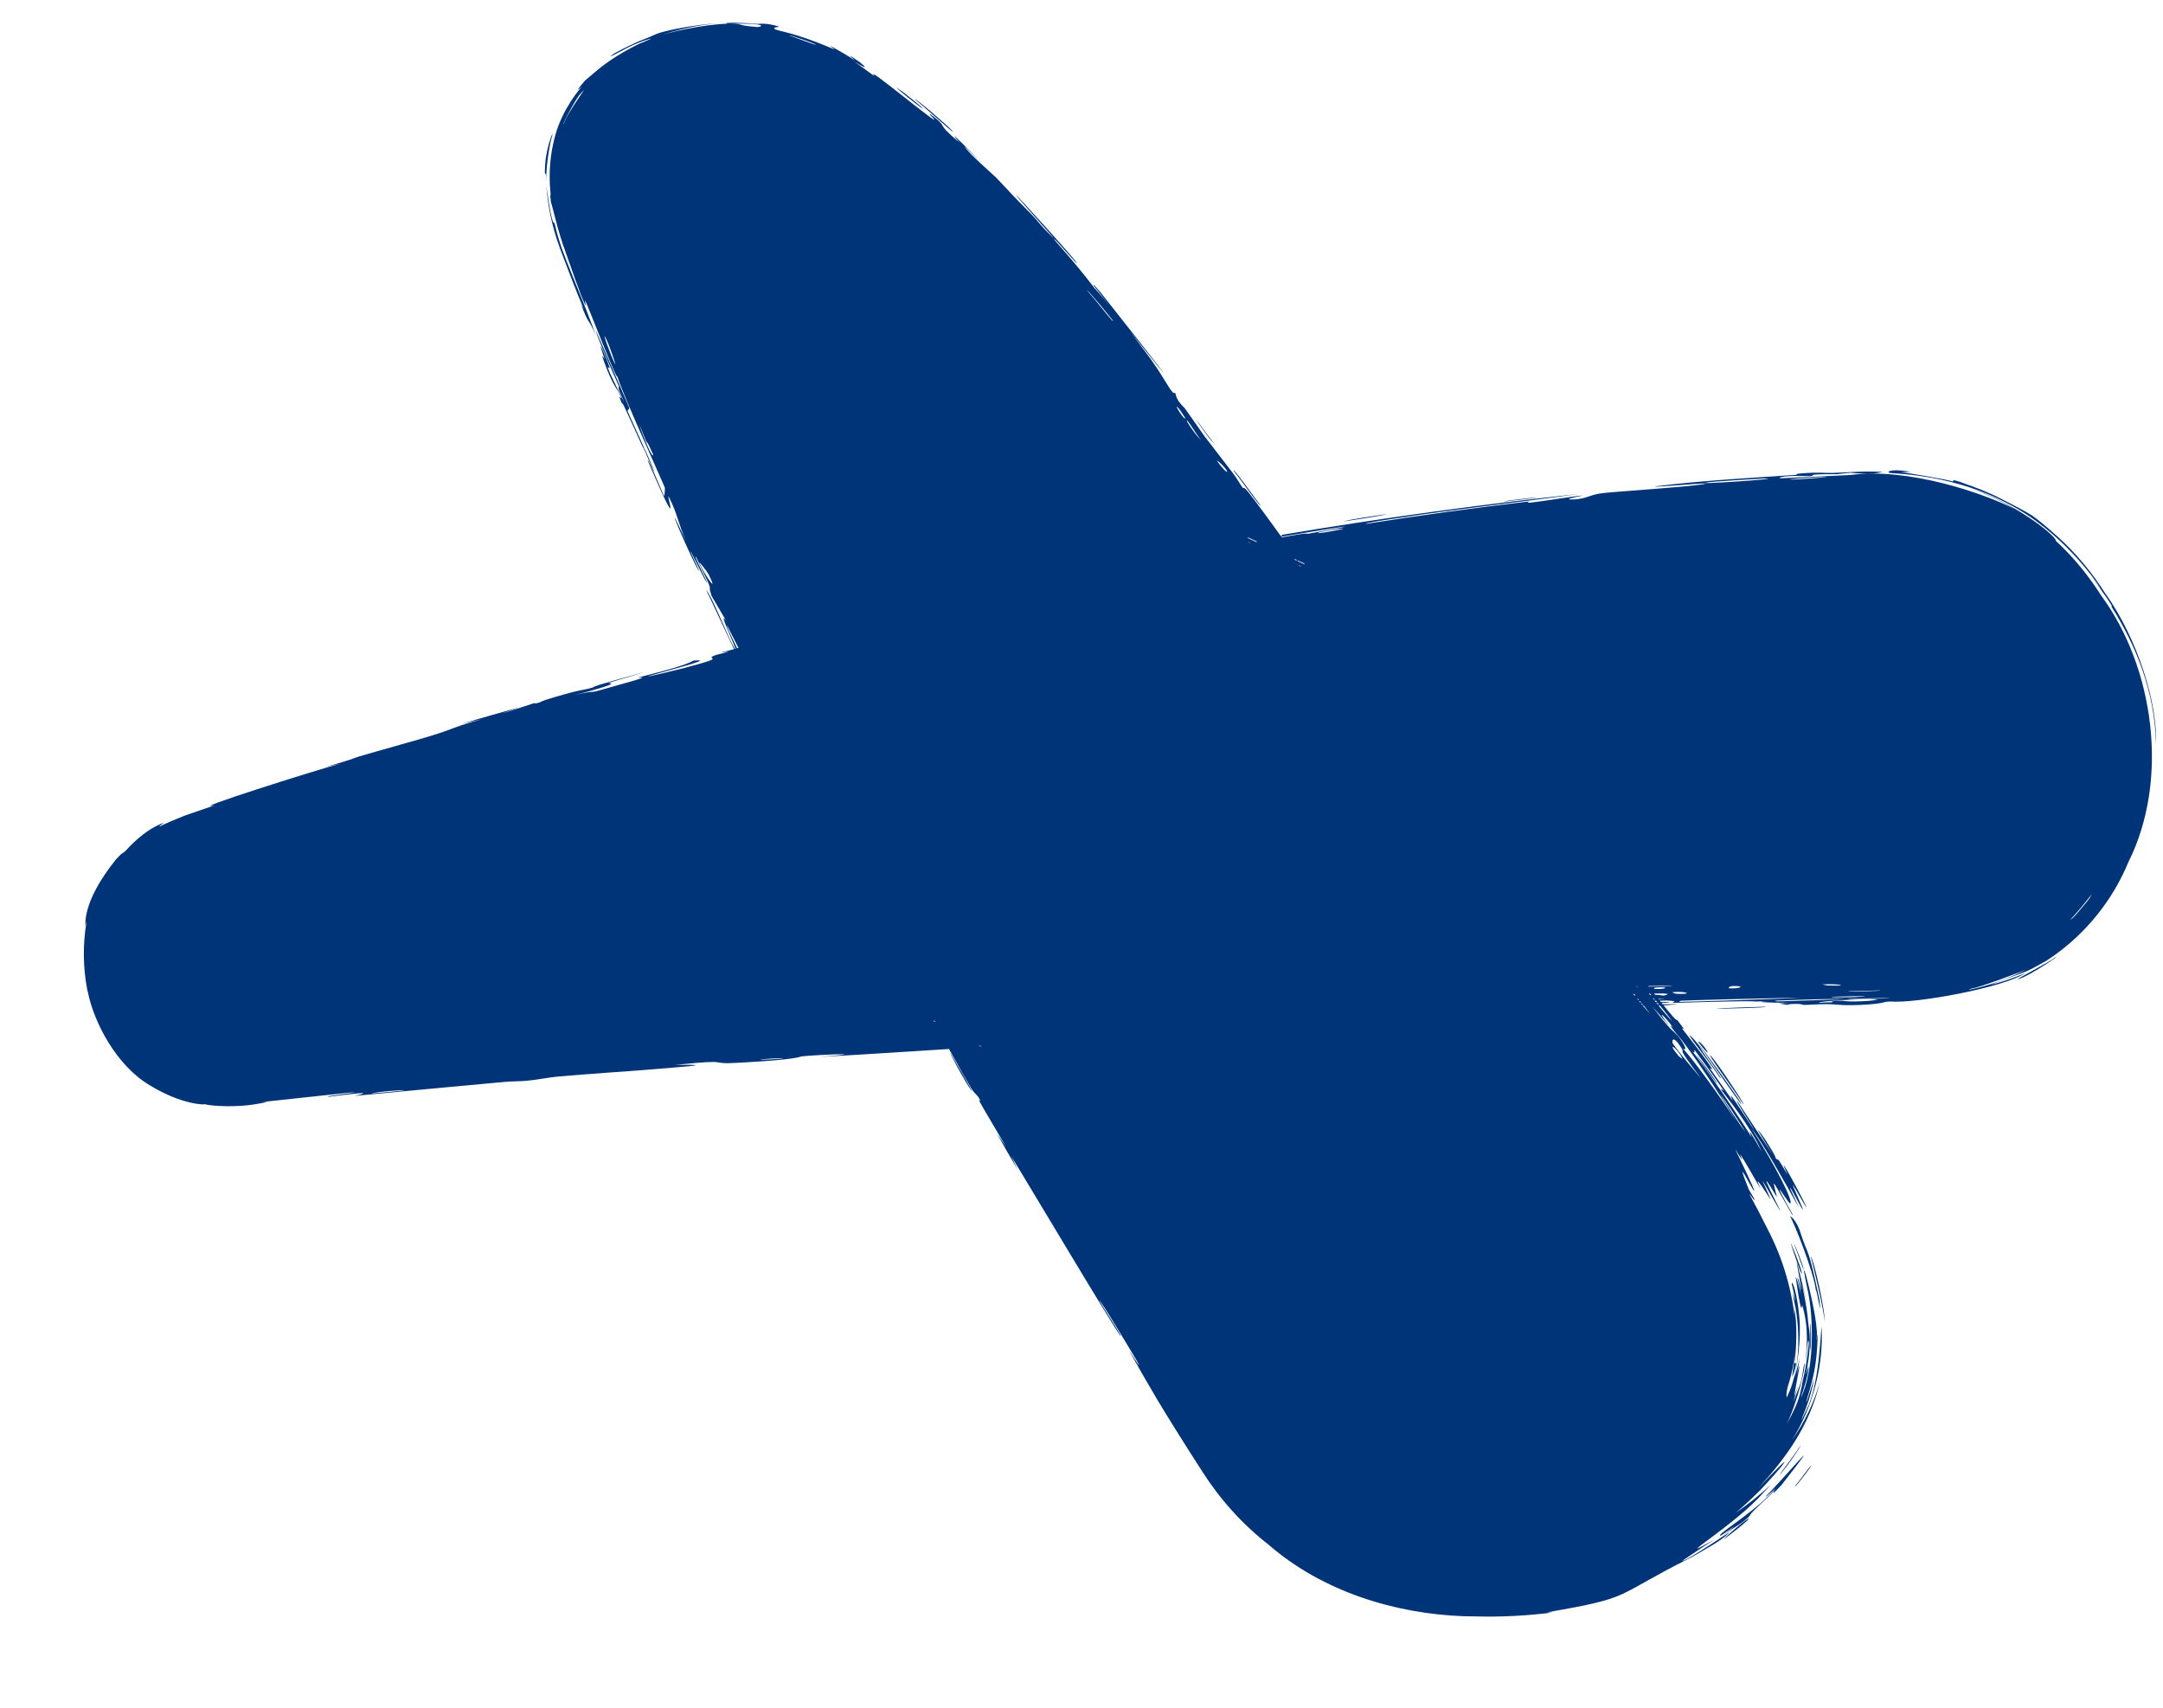 <svg width="19" height="15" viewBox="0 0 19 15" fill="none" xmlns="http://www.w3.org/2000/svg">
<path d="M6.382 0.207C6.347 0.195 6.552 0.2 6.648 0.21C6.662 0.212 6.723 0.196 6.841 0.233C6.855 0.238 6.781 0.238 6.805 0.254C6.826 0.275 6.961 0.275 7.326 0.433C7.349 0.443 7.274 0.396 7.297 0.406C7.315 0.411 7.487 0.514 7.504 0.527C7.523 0.537 7.447 0.479 7.47 0.492C7.479 0.497 7.488 0.502 7.497 0.507L7.511 0.518C7.595 0.572 7.653 0.635 7.502 0.539L7.488 0.529L7.509 0.544L7.499 0.537C7.561 0.581 7.622 0.625 7.682 0.67C7.623 0.6 7.794 0.738 7.883 0.806C8.448 1.254 8.081 0.939 8.184 1.011C8.342 1.132 8.202 1.062 8.426 1.251C8.444 1.269 8.209 1.008 8.69 1.498C8.619 1.426 8.547 1.355 8.473 1.286C8.501 1.342 8.734 1.542 8.749 1.559L8.772 1.583C8.919 1.737 8.816 1.635 9.075 1.898C9.099 1.923 9.145 1.982 9.198 2.036C9.412 2.257 8.931 1.731 8.924 1.713C8.921 1.699 9.435 2.268 9.451 2.299C9.518 2.392 9.215 2.033 9.264 2.109C9.274 2.124 9.425 2.284 9.608 2.523C9.657 2.578 9.705 2.634 9.749 2.688L9.604 2.505C9.608 2.498 9.607 2.499 9.668 2.569C10.354 3.436 10.353 3.446 9.927 2.912C10.011 3.022 10.076 3.11 10.11 3.157C10.255 3.362 10.294 3.471 10.324 3.451C10.337 3.528 10.392 3.565 10.411 3.591L10.583 3.835C10.656 3.931 10.703 3.992 10.827 4.152C10.871 4.209 10.899 4.265 10.916 4.284C10.926 4.295 10.919 4.266 10.965 4.322C11.007 4.375 11.136 4.548 11.251 4.709C11.262 4.705 11.267 4.702 11.26 4.698C12.127 4.552 12.998 4.432 13.873 4.338C13.372 4.409 12.807 4.469 12.283 4.55C12.213 4.56 11.97 4.596 12.001 4.601C12.475 4.526 12.951 4.461 13.428 4.405C13.442 4.404 13.393 4.419 13.444 4.415C13.541 4.405 13.851 4.354 13.905 4.352C13.913 4.352 13.737 4.384 13.793 4.387C13.933 4.39 13.963 4.342 14.083 4.331C14.176 4.319 14.801 4.279 14.955 4.254C15.119 4.226 14.495 4.287 14.54 4.272C14.961 4.219 15.391 4.198 15.791 4.17C15.798 4.17 15.737 4.165 15.826 4.158C15.98 4.145 16.022 4.156 16.098 4.154L16.254 4.147C16.349 4.141 16.444 4.14 16.538 4.145C16.515 4.151 16.491 4.155 16.467 4.158C16.324 4.164 16.274 4.153 16.261 4.153H16.255L16.197 4.158L16.139 4.165C16.074 4.167 16.038 4.163 15.953 4.168C15.894 4.172 15.952 4.179 15.895 4.182C15.874 4.183 15.649 4.172 15.629 4.2C15.629 4.202 15.698 4.199 15.811 4.193L16.256 4.172C16.76 4.105 17.421 4.33 17.696 4.471C17.572 4.397 17.441 4.336 17.304 4.288C17.677 4.405 18.063 4.704 18.06 4.752C18.217 4.896 18.349 5.061 18.459 5.234C18.919 5.859 19.061 6.846 18.695 7.574L18.671 7.63C18.521 7.961 18.279 8.242 17.974 8.44C17.747 8.566 17.866 8.502 17.481 8.652C17.584 8.626 17.687 8.591 17.79 8.547C17.609 8.673 16.83 8.816 16.608 8.797L16.57 8.799C16.554 8.8 16.531 8.819 16.336 8.827C16.163 8.834 16.134 8.82 16.041 8.82C15.963 8.82 15.875 8.827 15.852 8.827C15.834 8.827 15.827 8.818 15.784 8.818C15.649 8.817 15.759 8.838 15.625 8.814L15.723 8.808C15.56 8.808 15.336 8.803 15.576 8.79C15.618 8.788 15.583 8.797 15.613 8.796C16.817 8.76 15.855 8.773 15.434 8.797C15.324 8.787 14.718 8.811 14.697 8.808C14.669 8.806 14.773 8.793 14.636 8.788L14.58 8.79L14.589 8.801C14.65 8.801 14.681 8.801 14.655 8.806C14.636 8.808 14.616 8.809 14.596 8.809L14.605 8.821C14.649 8.821 14.697 8.821 14.737 8.818C14.696 8.825 14.655 8.829 14.613 8.83C14.676 8.909 14.727 8.969 14.732 8.959C14.833 9.085 14.765 9.018 14.776 9.035C14.788 9.05 14.985 9.3 15.04 9.388C15.047 9.399 15.014 9.374 15.021 9.385L15.219 9.667C15.224 9.673 15.192 9.606 15.211 9.63C15.234 9.656 15.394 9.907 15.405 9.92C15.422 9.935 15.219 9.63 15.263 9.675C15.355 9.816 15.508 10.047 15.572 10.141C15.556 10.117 15.471 9.976 15.441 9.927C15.472 9.94 15.653 10.246 15.579 10.148C15.624 10.211 15.601 10.164 15.629 10.197C15.637 10.207 15.691 10.302 15.704 10.32C15.705 10.322 15.656 10.219 15.67 10.237C15.698 10.269 15.854 10.566 15.864 10.594C15.894 10.664 15.765 10.423 15.746 10.407C15.746 10.409 15.837 10.618 15.837 10.622C15.831 10.638 15.722 10.405 15.724 10.438C15.752 10.495 15.778 10.554 15.804 10.612C15.686 10.395 15.462 10.003 15.387 9.914C15.583 10.216 15.757 10.555 15.726 10.57C15.714 10.575 15.635 10.442 15.634 10.449C15.634 10.475 15.745 10.659 15.747 10.668L15.75 10.678C15.745 10.68 15.598 10.409 15.586 10.399C15.569 10.379 15.611 10.509 15.607 10.513C15.602 10.506 15.495 10.322 15.521 10.39C15.549 10.459 15.636 10.626 15.638 10.634C15.651 10.668 15.491 10.379 15.482 10.372C15.479 10.368 15.553 10.529 15.553 10.535C15.551 10.537 15.483 10.424 15.448 10.383C15.422 10.353 15.474 10.456 15.463 10.439C15.456 10.425 15.302 10.158 15.291 10.146C15.277 10.127 15.308 10.194 15.301 10.185C15.29 10.174 15.241 10.087 15.245 10.1C15.249 10.109 15.42 10.458 15.409 10.46C15.395 10.461 15.22 10.094 15.362 10.449C15.363 10.452 15.411 10.529 15.411 10.533C15.422 10.567 15.367 10.481 15.367 10.489C15.422 10.59 15.474 10.69 15.523 10.789C15.651 11.032 15.733 11.297 15.765 11.57L15.761 11.494C15.789 11.609 15.781 11.868 15.761 11.973C15.758 11.985 15.803 11.924 15.75 12.078C15.73 12.129 15.759 12.011 15.768 11.865C15.759 11.971 15.738 12.075 15.705 12.176C15.695 12.218 15.688 12.249 15.695 12.274C15.853 11.959 15.786 11.529 15.761 11.435C15.73 11.281 15.77 11.439 15.769 11.42C15.77 11.412 15.74 11.282 15.739 11.279C15.741 11.228 15.789 11.373 15.805 11.566C15.824 11.759 15.788 11.992 15.76 12.099C15.78 12.043 15.796 11.984 15.809 11.926C15.802 11.98 15.792 12.034 15.779 12.087C15.843 11.847 15.775 12.162 15.762 12.255C15.761 12.279 15.835 12.027 15.752 12.316C15.831 12.108 15.817 12.175 15.848 11.977C15.869 11.984 15.787 12.323 15.694 12.509C15.816 12.295 15.813 12.224 15.827 12.175C15.833 12.117 15.859 12.074 15.889 11.799C15.88 11.697 15.867 11.959 15.863 11.937C15.866 11.861 15.894 11.678 15.833 11.471C15.823 11.438 15.833 11.583 15.797 11.373L15.773 11.216C15.787 11.23 15.816 11.362 15.82 11.368C15.812 11.32 15.801 11.272 15.788 11.225C15.799 11.218 15.823 11.347 15.823 11.327C15.823 11.286 15.706 10.744 15.872 11.447C15.719 10.867 15.867 11.368 15.882 11.605C15.888 11.665 15.896 11.679 15.898 11.766C15.9 11.878 15.877 12.008 15.865 12.064C15.859 12.095 15.879 12.025 15.884 12.008C15.887 11.991 15.901 12.036 15.817 12.28C15.94 12.04 15.934 11.559 15.875 11.315C15.769 10.812 15.999 11.656 15.954 11.762C15.954 11.788 15.966 11.704 15.966 11.72C15.966 11.735 15.966 11.871 15.943 12.008C15.921 12.146 15.873 12.281 15.868 12.306C15.861 12.357 15.928 12.126 15.935 12.11C15.92 12.197 15.896 12.282 15.865 12.364C15.824 12.471 15.796 12.538 15.868 12.383C15.98 12.166 15.991 11.723 16.001 11.651C16.02 11.998 15.924 12.358 15.741 12.65C15.849 12.496 15.936 12.319 15.989 12.13C15.897 12.524 15.685 12.81 15.444 13.072C15.834 12.661 15.653 12.888 15.461 13.09C15.36 13.193 15.251 13.284 15.247 13.288C15.355 13.213 15.457 13.132 15.553 13.043C15.531 13.067 15.509 13.091 15.486 13.115C15.251 13.389 14.625 13.766 15.059 13.523C14.977 13.575 14.782 13.706 14.778 13.709C14.818 13.714 15.249 13.413 15.184 13.468C15.112 13.539 14.986 13.604 14.853 13.681C14.155 14.03 14.362 14.028 13.589 14.162L13.636 14.164C13.413 14.192 13.189 14.204 12.964 14.198L12.852 14.196C12.264 14.174 11.623 13.986 11.141 13.566C10.913 13.388 10.718 13.171 10.562 12.927C10.413 12.696 10.264 12.458 10.168 12.298C10.085 12.158 10.004 12.017 9.925 11.876C9.9 11.829 10.053 12.077 9.991 11.961C9.977 11.936 9.647 11.384 9.66 11.429C9.696 11.492 9.819 11.682 9.836 11.715C9.953 11.947 8.938 10.24 8.883 10.157L8.94 10.276C8.877 10.168 8.814 10.059 8.753 9.95L8.839 10.076C8.767 9.951 8.666 9.786 8.601 9.669C8.59 9.649 8.627 9.693 8.601 9.648C8.575 9.604 8.569 9.62 8.529 9.555C8.501 9.508 8.413 9.352 8.336 9.214C7.956 9.238 7.576 9.263 7.196 9.284C7.71 9.242 7.192 9.264 7.047 9.278C7.016 9.282 7.021 9.305 6.505 9.334C6.177 9.354 6.477 9.297 5.931 9.354C6.354 9.347 5.94 9.375 5.611 9.402C5.553 9.406 5.094 9.439 4.892 9.457C4.822 9.463 4.718 9.485 4.626 9.493C4.563 9.499 4.514 9.496 4.421 9.504C3.983 9.544 3.552 9.585 3.114 9.626C3.367 9.568 2.912 9.632 2.892 9.633C2.787 9.634 3.258 9.584 3.071 9.597C2.81 9.625 2.549 9.653 2.289 9.681C2.39 9.672 2.333 9.685 2.235 9.7C2.096 9.725 1.865 9.719 1.794 9.698C1.815 9.705 1.603 9.709 1.318 9.534C1.022 9.361 0.825 8.979 0.772 8.715L0.766 8.692C0.729 8.498 0.727 8.298 0.759 8.103C0.763 8.073 0.744 8.155 0.745 8.132C0.761 8.119 0.707 7.939 1.019 7.548C1.09 7.471 1.069 7.508 1.107 7.469C1.128 7.447 1.259 7.296 1.429 7.23C1.454 7.219 1.406 7.25 1.4 7.258C1.393 7.268 1.43 7.24 1.62 7.165L1.637 7.159L1.887 7.073C1.622 7.13 2.773 6.764 2.988 6.708L2.858 6.736C3.07 6.68 3.106 6.659 3.153 6.645C3.344 6.588 3.609 6.517 3.787 6.463C3.995 6.399 3.99 6.382 4.235 6.317L4.059 6.356C4.227 6.307 4.395 6.26 4.565 6.212C4.181 6.347 4.649 6.189 4.68 6.18C4.729 6.165 4.661 6.194 4.743 6.169C4.752 6.167 4.738 6.162 4.866 6.125C5.133 6.047 5.095 6.07 5.207 6.039C5.217 6.036 5.179 6.038 5.374 5.983C5.993 5.808 5.372 5.989 5.349 5.997C5.319 6.007 5.539 5.98 5.01 6.115C5.187 6.069 5.21 6.078 5.229 6.074L5.57 5.978C5.719 5.933 5.584 5.959 5.613 5.949C5.638 5.941 6.01 5.855 6.089 5.803C6.274 5.785 5.994 5.854 5.698 5.938C5.656 5.955 5.982 5.875 6.001 5.87C6.421 5.76 6.183 5.798 6.271 5.76C6.317 5.74 6.494 5.711 6.33 5.732C6.379 5.719 6.417 5.71 6.448 5.702C6.363 5.525 6.245 5.266 6.203 5.183C6.246 5.222 6.391 5.581 6.432 5.657L6.456 5.699H6.462C6.431 5.619 6.301 5.336 6.384 5.462C6.34 5.387 6.295 5.311 6.251 5.235C6.2 5.082 6.303 5.285 6.116 4.896C6.072 4.839 6.246 5.172 6.203 5.109C6.178 5.072 6.072 4.846 6.066 4.842C6.059 4.84 6.159 5.042 6.138 5.013C6.09 4.949 5.763 4.191 6.03 4.76C5.957 4.601 5.949 4.506 5.878 4.371C5.833 4.284 6.017 4.807 5.689 4.045C5.695 4.023 5.826 4.346 5.831 4.354C5.838 4.365 5.842 4.294 5.84 4.284C5.828 4.247 5.474 3.477 5.422 3.304C5.431 3.376 5.175 2.714 5.142 2.643C5.133 2.625 5.151 2.7 5.141 2.68C5.095 2.582 5.014 2.344 4.952 2.168L4.949 2.161C4.931 2.108 4.915 2.055 4.9 2.002C4.839 1.766 4.844 1.79 4.84 1.778C4.825 1.664 4.843 1.755 4.835 1.685C4.818 1.516 4.833 1.346 4.879 1.183C4.944 0.952 5.096 0.777 5.109 0.763C5.116 0.754 5.018 0.849 5.137 0.71C5.147 0.699 5.151 0.698 5.2 0.656C5.249 0.615 5.345 0.526 5.547 0.419C5.571 0.406 5.596 0.394 5.621 0.382L5.639 0.375C5.766 0.323 5.72 0.336 5.636 0.365L5.616 0.373C5.492 0.418 5.285 0.551 5.394 0.47C5.496 0.414 5.563 0.385 5.611 0.363L5.632 0.355C5.735 0.315 5.746 0.303 5.805 0.285C5.835 0.276 6.062 0.218 6.328 0.203C6.143 0.217 5.962 0.255 5.787 0.317C5.951 0.258 6.305 0.197 6.461 0.21C6.536 0.215 6.475 0.222 6.636 0.236C6.671 0.246 6.813 0.201 6.382 0.208V0.207ZM15.355 13.341C15.403 13.32 15.177 13.5 15.14 13.52C15.128 13.529 15.297 13.372 15.355 13.341ZM15.518 13.135C15.662 12.997 16.09 12.481 15.651 13.041L15.591 13.104C15.558 13.135 15.596 13.086 15.591 13.09C15.57 13.112 15.548 13.134 15.526 13.155C15.331 13.333 15.395 13.29 15.358 13.327C15.265 13.411 15.268 13.383 15.104 13.515C15.373 13.296 15.126 13.49 15.112 13.489C15.07 13.487 15.371 13.302 15.523 13.151C15.548 13.128 15.572 13.103 15.595 13.077C15.607 13.063 15.535 13.13 15.515 13.144C15.509 13.147 15.508 13.147 15.513 13.142L15.518 13.135ZM15.84 12.96C15.892 12.894 15.939 12.826 15.894 12.9C15.859 12.948 15.823 12.995 15.785 13.041C15.735 13.093 15.789 13.027 15.84 12.961L15.84 12.96ZM15.796 12.725C15.88 12.607 15.699 12.891 15.63 12.956C15.626 12.96 15.791 12.739 15.796 12.725ZM15.9 11.651C15.9 11.539 15.917 11.788 15.902 11.863C15.899 11.87 15.903 11.669 15.9 11.651ZM15.907 11.04C15.928 11.045 16.038 11.526 16.028 11.62C16.036 11.563 15.906 11.026 15.906 11.04H15.907ZM15.727 10.69C15.721 10.676 15.763 10.697 15.804 10.794C15.898 11.085 15.87 10.893 15.983 11.419C15.983 11.434 15.994 11.516 15.985 11.482C15.976 11.443 15.953 11.312 15.952 11.34C15.934 11.17 15.747 10.713 15.727 10.69ZM15.73 10.92C15.732 10.912 15.817 11.13 15.822 11.158C15.855 11.296 15.74 10.957 15.73 10.92ZM15.761 10.932C15.765 10.923 15.835 11.109 15.838 11.126C15.866 11.234 15.789 10.999 15.761 10.932ZM14.851 9.218C14.961 9.337 15.367 9.949 15.383 9.985C15.4 10.01 15.3 9.808 15.474 10.114C15.369 9.877 15.145 9.609 15.123 9.578C15.102 9.546 15.147 9.587 15.142 9.58C15.059 9.459 14.973 9.34 14.886 9.223C14.876 9.212 14.904 9.281 14.851 9.218ZM15.107 9.61C15.18 9.715 15.282 9.884 15.329 9.938C15.261 9.829 15.155 9.661 15.107 9.61ZM14.509 8.833C14.693 9.081 14.7 9.047 14.754 9.119C14.829 9.22 14.803 9.226 14.782 9.21C14.857 9.283 15.114 9.637 15.252 9.851C15.137 9.659 14.937 9.357 14.807 9.181C14.771 9.13 14.728 9.086 14.697 9.043C14.645 8.975 14.699 9.029 14.695 9.024C14.631 8.933 14.525 8.832 14.671 9.021C14.617 8.958 14.563 8.895 14.509 8.834L14.509 8.833ZM14.906 9.155C14.945 9.189 15.277 9.655 15.286 9.677C15.373 9.825 14.936 9.187 14.906 9.154V9.155ZM15.301 9.68C15.289 9.658 14.957 9.197 15.03 9.277C15.084 9.329 15.39 9.798 15.301 9.68ZM3.55 9.577C3.553 9.57 3.291 9.591 3.265 9.605C3.317 9.599 3.545 9.581 3.55 9.577ZM8.352 9.255C8.361 9.269 8.556 9.605 8.536 9.583C8.485 9.52 8.317 9.204 8.353 9.256L8.352 9.255ZM14.923 9.298C14.839 9.173 15.067 9.484 15.073 9.497C15.124 9.583 14.961 9.354 14.923 9.298ZM14.771 9.207C14.69 9.077 14.684 9.149 14.694 9.165C14.736 9.231 14.911 9.436 14.946 9.478C14.704 9.157 14.808 9.268 14.771 9.207V9.207ZM15.109 9.467C15.009 9.313 14.754 9.002 14.872 9.121C14.931 9.181 14.953 9.233 14.959 9.242C15.019 9.326 15.145 9.499 15.109 9.467ZM6.878 9.294C6.815 9.296 6.753 9.299 6.69 9.304C6.629 9.312 6.879 9.304 6.878 9.294ZM14.78 9.3C14.728 9.196 14.632 9.141 14.745 9.275C14.75 9.282 14.783 9.304 14.78 9.3ZM14.921 9.156C14.906 9.128 14.965 9.177 14.998 9.237C15.011 9.262 14.972 9.225 14.921 9.156ZM8.599 9.184L8.613 9.191H8.622L8.607 9.183L8.599 9.184ZM8.201 8.968L8.215 8.976L8.212 8.969L8.198 8.962L8.201 8.969V8.968ZM14.568 8.832C14.638 8.918 14.701 8.989 14.675 8.951C14.645 8.911 14.613 8.871 14.581 8.832L14.568 8.832ZM14.43 8.833C14.456 8.863 14.479 8.889 14.492 8.899C14.478 8.883 14.46 8.86 14.439 8.833C14.436 8.833 14.433 8.833 14.43 8.833ZM15.509 8.842C15.523 8.854 15.165 8.857 15.072 8.862C15.152 8.85 15.378 8.848 15.509 8.842ZM14.416 8.815L14.424 8.826H14.432L14.424 8.815L14.416 8.815ZM14.551 8.811L14.559 8.821H14.572L14.564 8.811H14.551ZM16.496 8.779C16.302 8.764 15.721 8.821 16.102 8.803C16.108 8.803 16.036 8.793 16.183 8.79C16.195 8.79 16.219 8.803 16.404 8.792C16.435 8.79 16.466 8.786 16.496 8.779ZM14.398 8.794L14.407 8.805H14.416L14.407 8.794C14.404 8.794 14.401 8.794 14.398 8.794ZM14.534 8.79L14.543 8.802H14.557L14.547 8.79H14.534ZM15.811 8.765C15.688 8.763 14.809 8.786 14.768 8.79C14.756 8.79 14.748 8.8 14.754 8.8C14.797 8.801 15.686 8.772 15.811 8.765ZM14.381 8.774L14.388 8.782H14.398L14.39 8.774H14.381ZM14.525 8.779H14.537L14.532 8.773H14.52L14.525 8.78V8.779ZM14.57 8.778L14.631 8.777C14.61 8.775 14.588 8.774 14.567 8.773L14.57 8.778ZM16.599 8.765C16.554 8.765 16.095 8.776 16.265 8.778C16.28 8.778 16.594 8.771 16.599 8.765ZM16.296 8.758C16.597 8.745 16.017 8.751 16.094 8.76C16.101 8.76 16.265 8.76 16.296 8.758ZM14.53 8.727L14.539 8.738C14.56 8.738 14.585 8.74 14.615 8.745C14.687 8.728 14.632 8.724 14.53 8.727ZM14.346 8.731L14.356 8.743H14.362C14.363 8.743 14.365 8.743 14.367 8.745L14.356 8.731L14.346 8.731ZM14.485 8.727L14.495 8.741L14.505 8.741L14.493 8.727H14.485ZM14.69 8.715C14.682 8.715 14.717 8.729 14.725 8.729C14.887 8.736 14.809 8.703 14.69 8.715ZM16.519 8.699C16.445 8.703 16.243 8.702 16.232 8.71C16.305 8.707 16.508 8.707 16.519 8.699ZM17.807 8.51C17.785 8.528 17.355 8.684 17.334 8.679C17.232 8.708 17.343 8.689 17.484 8.645C17.625 8.603 17.792 8.521 17.807 8.51ZM14.539 8.675C14.533 8.675 14.525 8.685 14.529 8.686C14.646 8.693 14.673 8.662 14.539 8.675ZM15.227 8.661C15.19 8.661 15.18 8.678 15.187 8.68C15.264 8.689 15.351 8.659 15.227 8.661ZM14.374 8.665L14.377 8.667H14.386C14.386 8.666 14.385 8.665 14.384 8.664H14.374V8.665ZM14.477 8.661L14.482 8.666C14.57 8.665 14.671 8.663 14.694 8.657C14.647 8.659 14.554 8.659 14.477 8.661ZM16.008 8.647C16.022 8.651 16.037 8.654 16.052 8.656C16.279 8.663 16.135 8.638 16.008 8.647ZM18.042 8.416C18.151 8.351 17.834 8.573 17.727 8.601C17.675 8.619 18.033 8.434 18.042 8.416ZM18.354 7.89C18.403 7.812 18.348 7.89 18.284 7.967C18.221 8.043 18.149 8.115 18.212 8.059C18.219 8.056 18.351 7.899 18.354 7.89ZM16.609 4.155C16.564 4.152 16.588 4.111 16.777 4.143C16.801 4.146 16.685 4.146 16.704 4.15C16.717 4.145 17.128 4.216 17.147 4.228C17.168 4.233 17.147 4.214 17.168 4.219C17.192 4.221 17.443 4.31 17.568 4.376C17.805 4.496 17.829 4.516 17.848 4.527C17.901 4.562 17.984 4.632 18.079 4.718C18.228 4.851 18.378 5.028 18.499 5.222L18.492 5.21C18.779 5.613 18.954 6.183 18.938 6.538C18.931 6.082 18.765 5.671 18.542 5.32C18.573 5.355 18.534 5.29 18.482 5.217L18.489 5.229C18.405 5.101 18.282 4.951 18.455 5.171C18.402 5.091 18.1 4.656 17.632 4.421C17.171 4.174 16.678 4.162 16.609 4.155ZM6.393 5.506C6.364 5.46 6.417 5.577 6.475 5.695L6.487 5.691C6.456 5.629 6.425 5.568 6.393 5.506ZM6.143 4.944C6.21 5.085 6.311 5.219 6.225 5.046C6.216 5.028 6.141 4.927 6.143 4.944ZM11.409 4.968L11.427 4.977L11.424 4.972L11.406 4.964L11.409 4.968ZM11.402 4.93L11.461 4.958L11.455 4.948L11.396 4.921L11.402 4.93ZM11.369 4.909L11.376 4.918L11.393 4.926L11.386 4.916L11.369 4.908V4.909ZM10.963 4.762L10.98 4.769L10.985 4.769L10.966 4.761L10.963 4.762ZM10.956 4.724L11.034 4.76L11.044 4.758L10.966 4.722L10.956 4.724ZM11.814 4.626C11.796 4.624 11.482 4.677 11.255 4.714L11.259 4.72L11.413 4.693C11.504 4.679 11.459 4.693 11.498 4.687C11.515 4.684 11.827 4.627 11.814 4.626ZM11.797 4.645C11.804 4.632 11.472 4.694 11.605 4.681C11.639 4.678 11.794 4.648 11.797 4.645ZM12.184 4.515C12.129 4.533 11.905 4.564 11.799 4.581C11.866 4.56 12.06 4.534 12.184 4.515ZM10.835 4.132C10.831 4.104 11.007 4.354 11.072 4.438C11.076 4.466 10.901 4.216 10.835 4.132ZM13.496 4.368C13.485 4.377 13.282 4.396 13.208 4.406C13.219 4.397 13.422 4.378 13.496 4.368ZM15.489 4.203C15.471 4.203 15.034 4.231 15.013 4.235C14.788 4.265 15.74 4.2 15.489 4.203ZM16.047 4.188C15.965 4.19 15.618 4.213 15.754 4.212C15.775 4.212 16.041 4.195 16.047 4.188ZM10.69 4.046C10.728 4.109 10.805 4.181 10.771 4.125C10.731 4.07 10.686 4.041 10.69 4.046ZM5.235 2.909C5.231 2.889 5.516 3.553 5.526 3.579C5.532 3.596 5.509 3.598 5.514 3.615C5.518 3.626 5.639 3.888 5.653 3.923L5.661 3.948C5.65 3.906 5.754 4.146 5.744 4.142C5.717 4.084 5.691 4.025 5.667 3.966L5.665 3.959C5.671 3.997 5.429 3.432 5.471 3.559C5.395 3.398 5.497 3.575 5.439 3.454C5.42 3.414 5.379 3.383 5.299 3.157C5.275 3.091 5.312 3.162 5.309 3.149C5.307 3.143 5.237 2.939 5.307 3.105C5.415 3.359 5.3 3.136 5.356 3.273C5.363 3.289 5.483 3.54 5.48 3.525C5.48 3.523 5.444 3.446 5.44 3.434C5.424 3.383 5.441 3.404 5.438 3.397C5.429 3.374 5.249 2.973 5.235 2.909ZM5.614 3.724C5.652 3.848 5.741 4.048 5.736 3.99C5.638 3.769 5.733 4.025 5.614 3.724ZM10.504 3.684C10.513 3.691 10.56 3.754 10.604 3.816L10.674 3.907C10.647 3.879 10.622 3.85 10.6 3.819L10.504 3.684ZM10.443 3.711C10.384 3.636 10.466 3.78 10.548 3.866C10.513 3.818 10.45 3.719 10.443 3.712V3.711ZM10.6 3.819L10.607 3.829L10.599 3.818L10.6 3.819ZM10.411 3.672C10.326 3.532 10.312 3.554 10.383 3.651C10.407 3.684 10.413 3.676 10.411 3.672ZM5.327 2.982C5.27 2.864 5.375 3.149 5.403 3.198C5.417 3.222 5.353 3.033 5.327 2.982ZM4.79 1.429C4.802 1.281 4.871 1.118 4.849 1.2C4.836 1.22 4.78 1.524 4.803 1.658C4.857 2.049 4.87 1.935 4.871 1.96C4.874 1.975 4.898 2.074 4.93 2.168L4.932 2.175L4.976 2.291C5.067 2.522 5.116 2.626 5.235 2.945C5.154 2.765 5.178 2.872 5.102 2.667L5.128 2.716C5.058 2.55 4.989 2.368 4.918 2.18L4.916 2.173C4.847 1.985 4.806 1.788 4.797 1.587C4.797 1.453 4.778 1.61 4.79 1.429ZM9.562 2.567C9.654 2.669 9.783 2.844 9.776 2.816C9.726 2.753 9.598 2.595 9.545 2.545L9.562 2.567ZM8.039 0.876C8.025 0.844 8.339 1.117 8.358 1.142C8.445 1.236 8.072 0.893 8.039 0.876ZM4.952 1.09C4.983 0.982 5.204 0.702 5.099 0.824C5.076 0.837 4.935 1.094 4.952 1.09ZM8.097 0.943C8.186 1.028 7.71 0.647 7.94 0.814C7.95 0.821 8.093 0.937 8.097 0.943ZM6.939 0.315C6.952 0.316 7.165 0.397 7.168 0.395C7.168 0.383 6.907 0.296 6.939 0.315Z" fill="#003479"/>
</svg>
